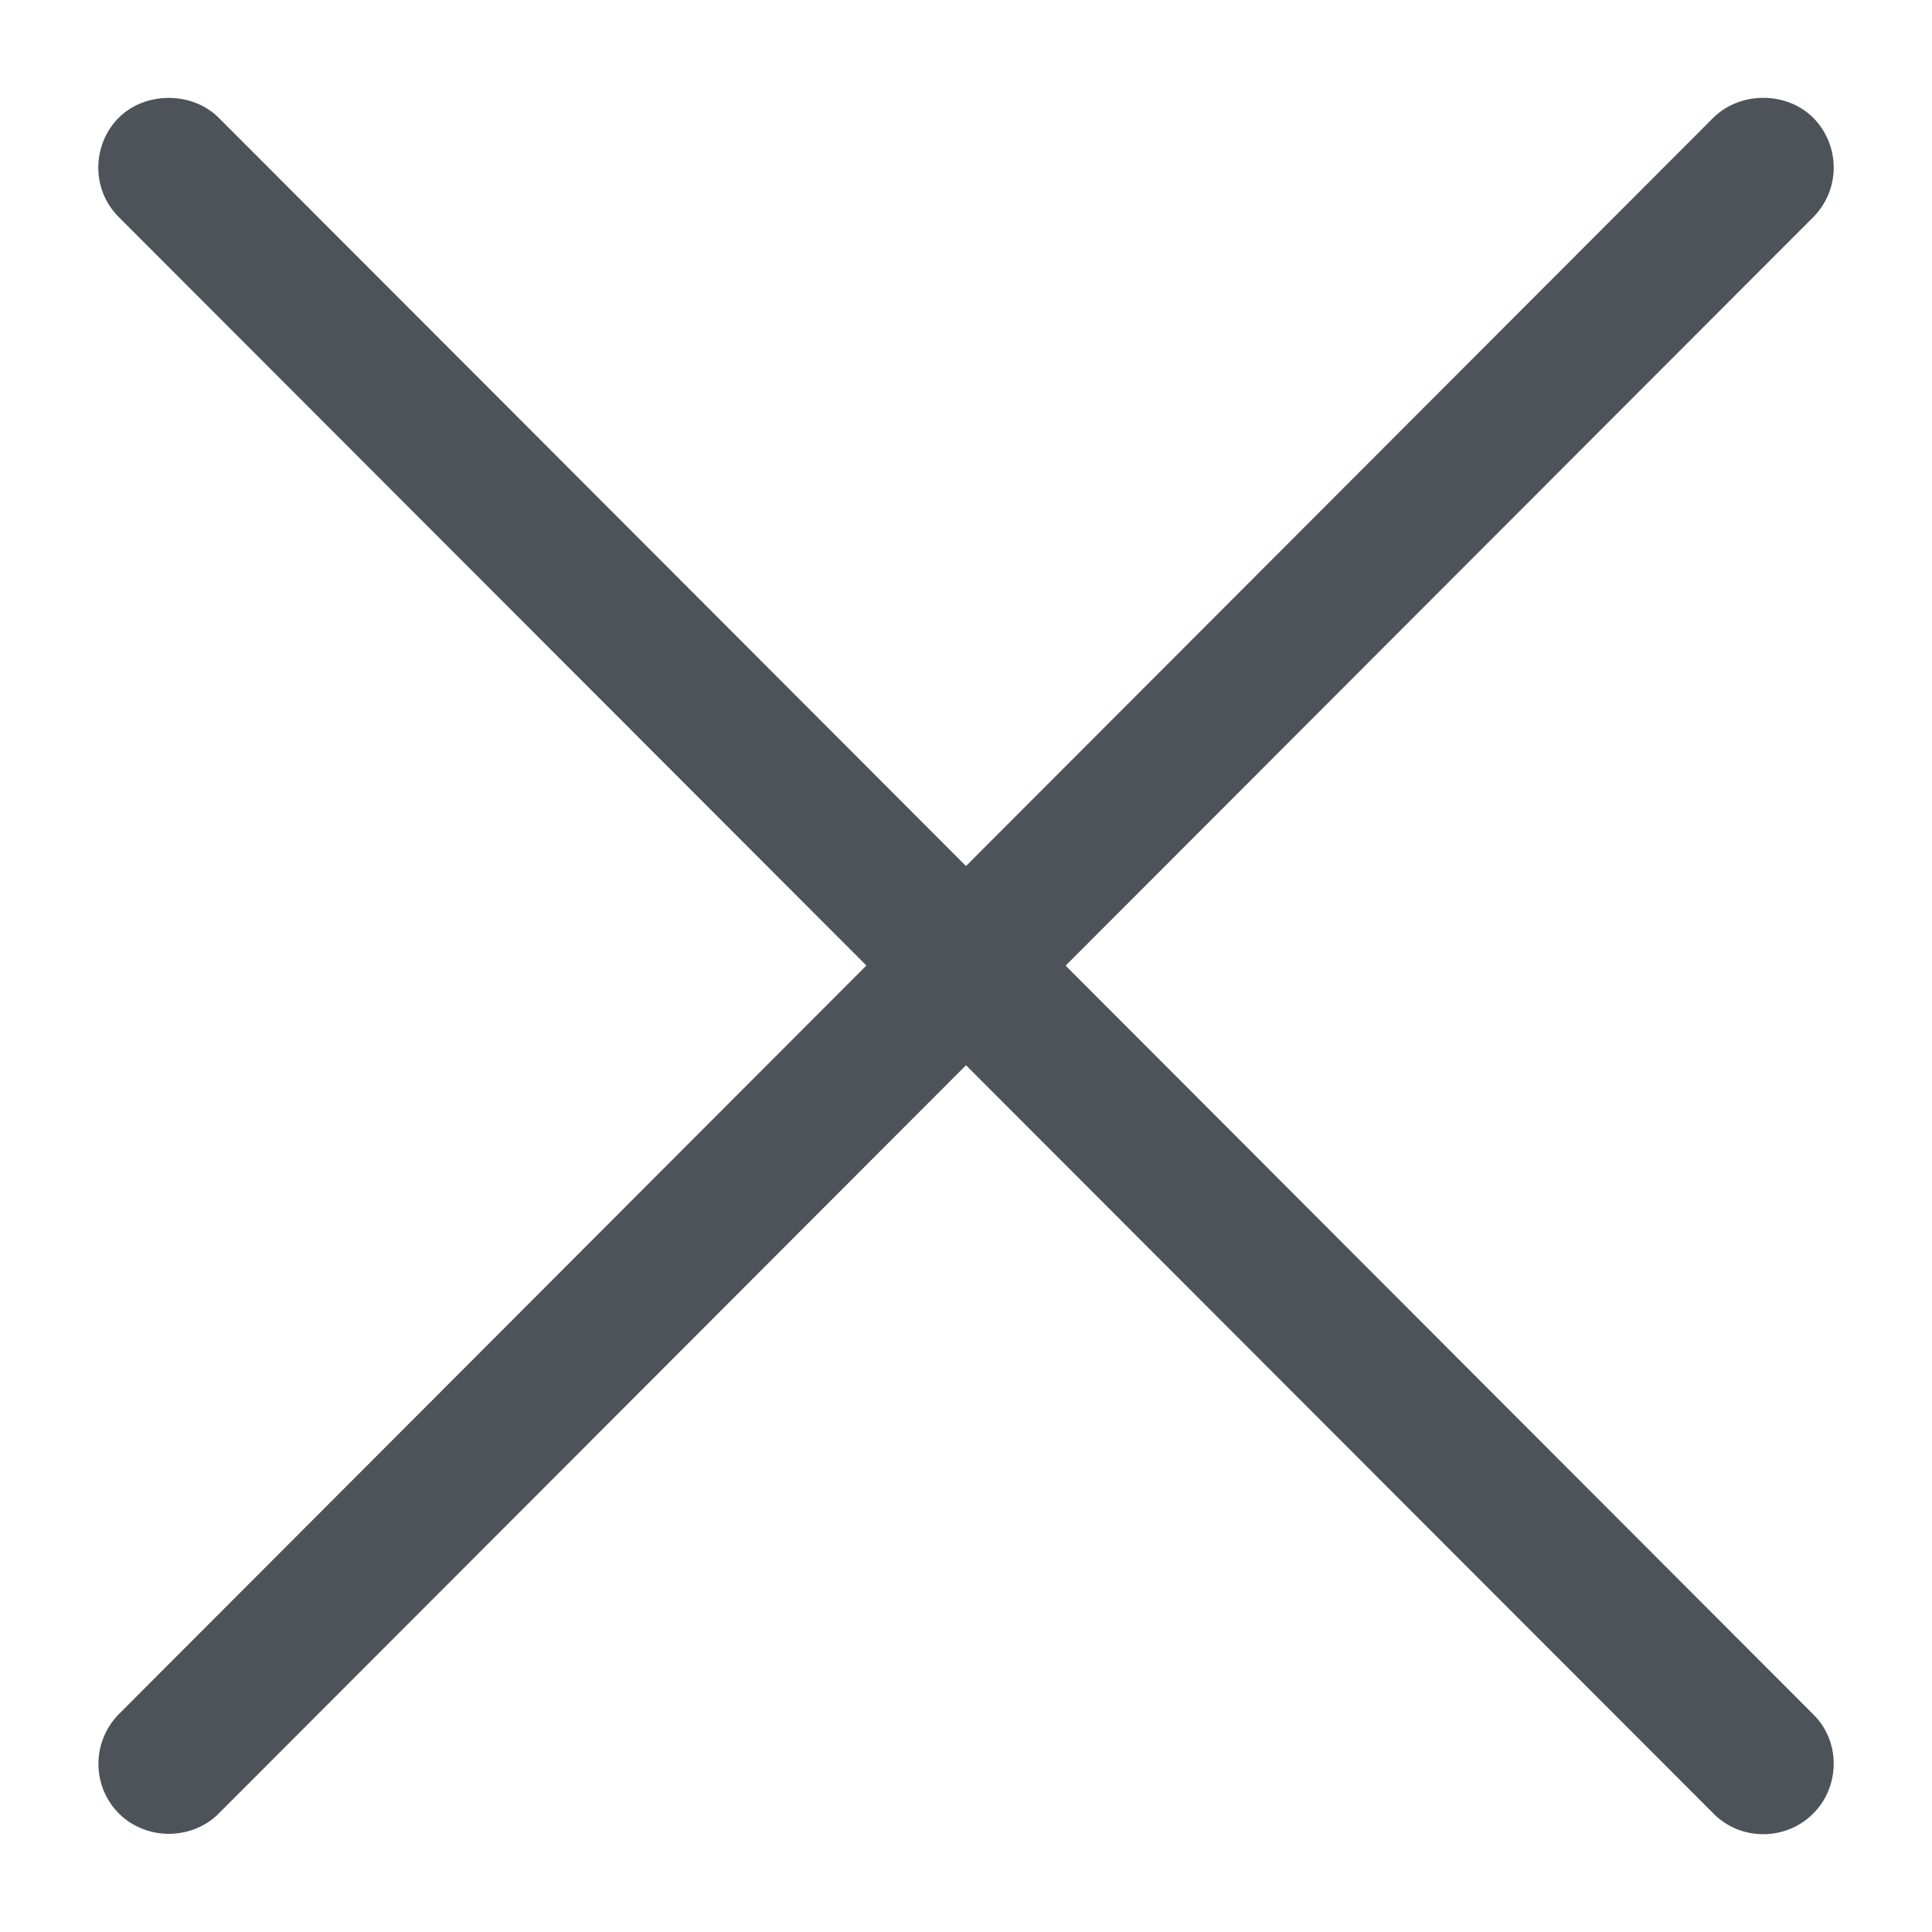 <svg width="16" height="16" viewBox="0 0 16 16" fill="none" xmlns="http://www.w3.org/2000/svg">
<path d="M8.825 7.997L15.015 1.8C15.125 1.69 15.186 1.542 15.186 1.387C15.186 1.232 15.124 1.083 15.015 0.974C14.796 0.756 14.411 0.755 14.189 0.975L8 7.172L1.809 0.973C1.589 0.756 1.203 0.757 0.984 0.974C0.93 1.028 0.887 1.093 0.858 1.164C0.829 1.235 0.814 1.311 0.814 1.387C0.814 1.544 0.875 1.69 0.984 1.798L7.175 7.996L0.985 14.195C0.876 14.305 0.815 14.453 0.815 14.608C0.815 14.763 0.877 14.912 0.987 15.021C1.093 15.126 1.243 15.187 1.398 15.187H1.401C1.557 15.186 1.707 15.125 1.811 15.019L8 8.822L14.192 15.021C14.301 15.13 14.447 15.19 14.602 15.19C14.679 15.19 14.755 15.175 14.826 15.146C14.897 15.117 14.961 15.074 15.015 15.02C15.07 14.966 15.113 14.901 15.142 14.83C15.171 14.759 15.186 14.683 15.186 14.607C15.186 14.451 15.126 14.304 15.015 14.196L8.825 7.997Z" fill="#4E535A"/>
</svg>
